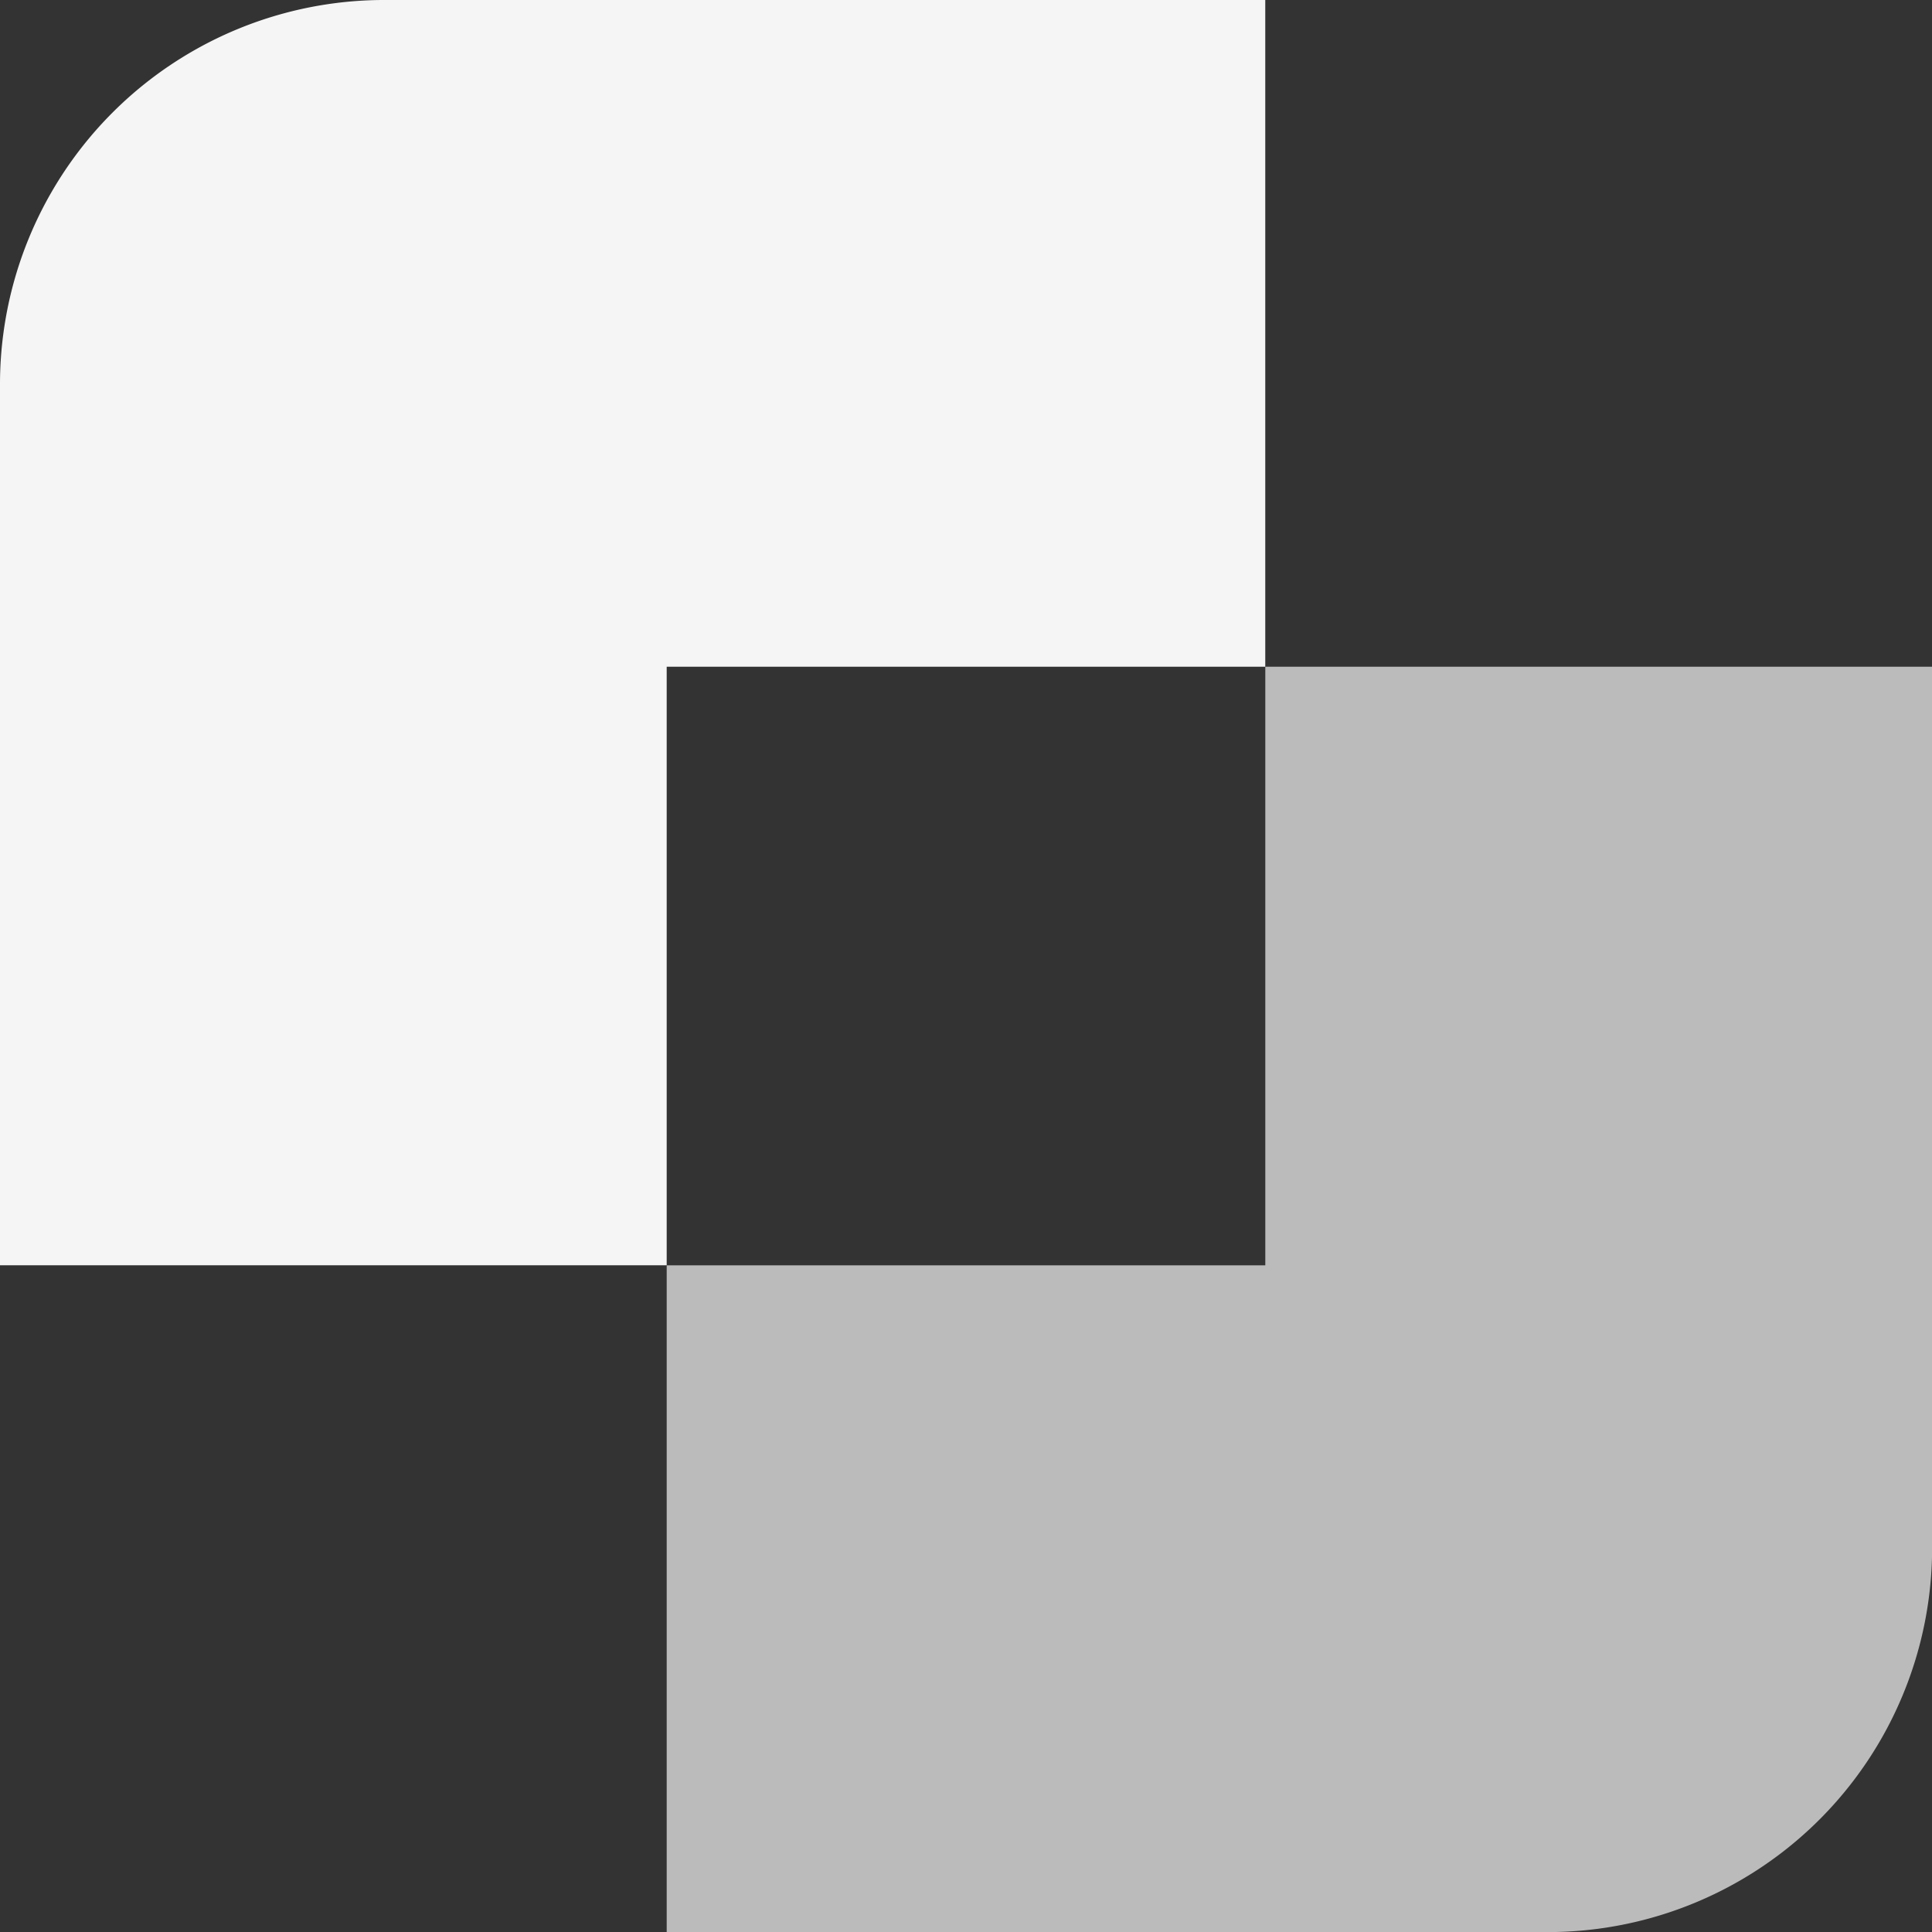 <?xml version="1.0" encoding="UTF-8"?> <svg xmlns="http://www.w3.org/2000/svg" xmlns:xlink="http://www.w3.org/1999/xlink" id="Group_10097" data-name="Group 10097" width="47.67" height="47.671" viewBox="0 0 47.67 47.671"><rect x="0" y="0" width="47.67" height="47.671" fill="#333333" stroke="none"/><defs><clipPath id="clip-path"><rect id="Rectangle_2613" data-name="Rectangle 2613" width="47.67" height="47.671" fill="#f5f5f5"></rect></clipPath></defs><g id="Group_10042" data-name="Group 10042" transform="translate(0 0)" clip-path="url(#clip-path)"><path id="Path_63726" data-name="Path 63726" d="M16.45,16.45H31.219V0H9.483A9.482,9.482,0,0,0,0,9.482V31.22H16.45Z" transform="translate(0 0)" fill="#f5f5f5"></path><path id="Path_63727" data-name="Path 63727" d="M65.3,55.817V34.079H48.847v14.77H34.077V65.3H55.815A9.484,9.484,0,0,0,65.3,55.817" transform="translate(-17.627 -17.628)" fill="#f5f5f5" opacity="0.7"></path></g></svg> 